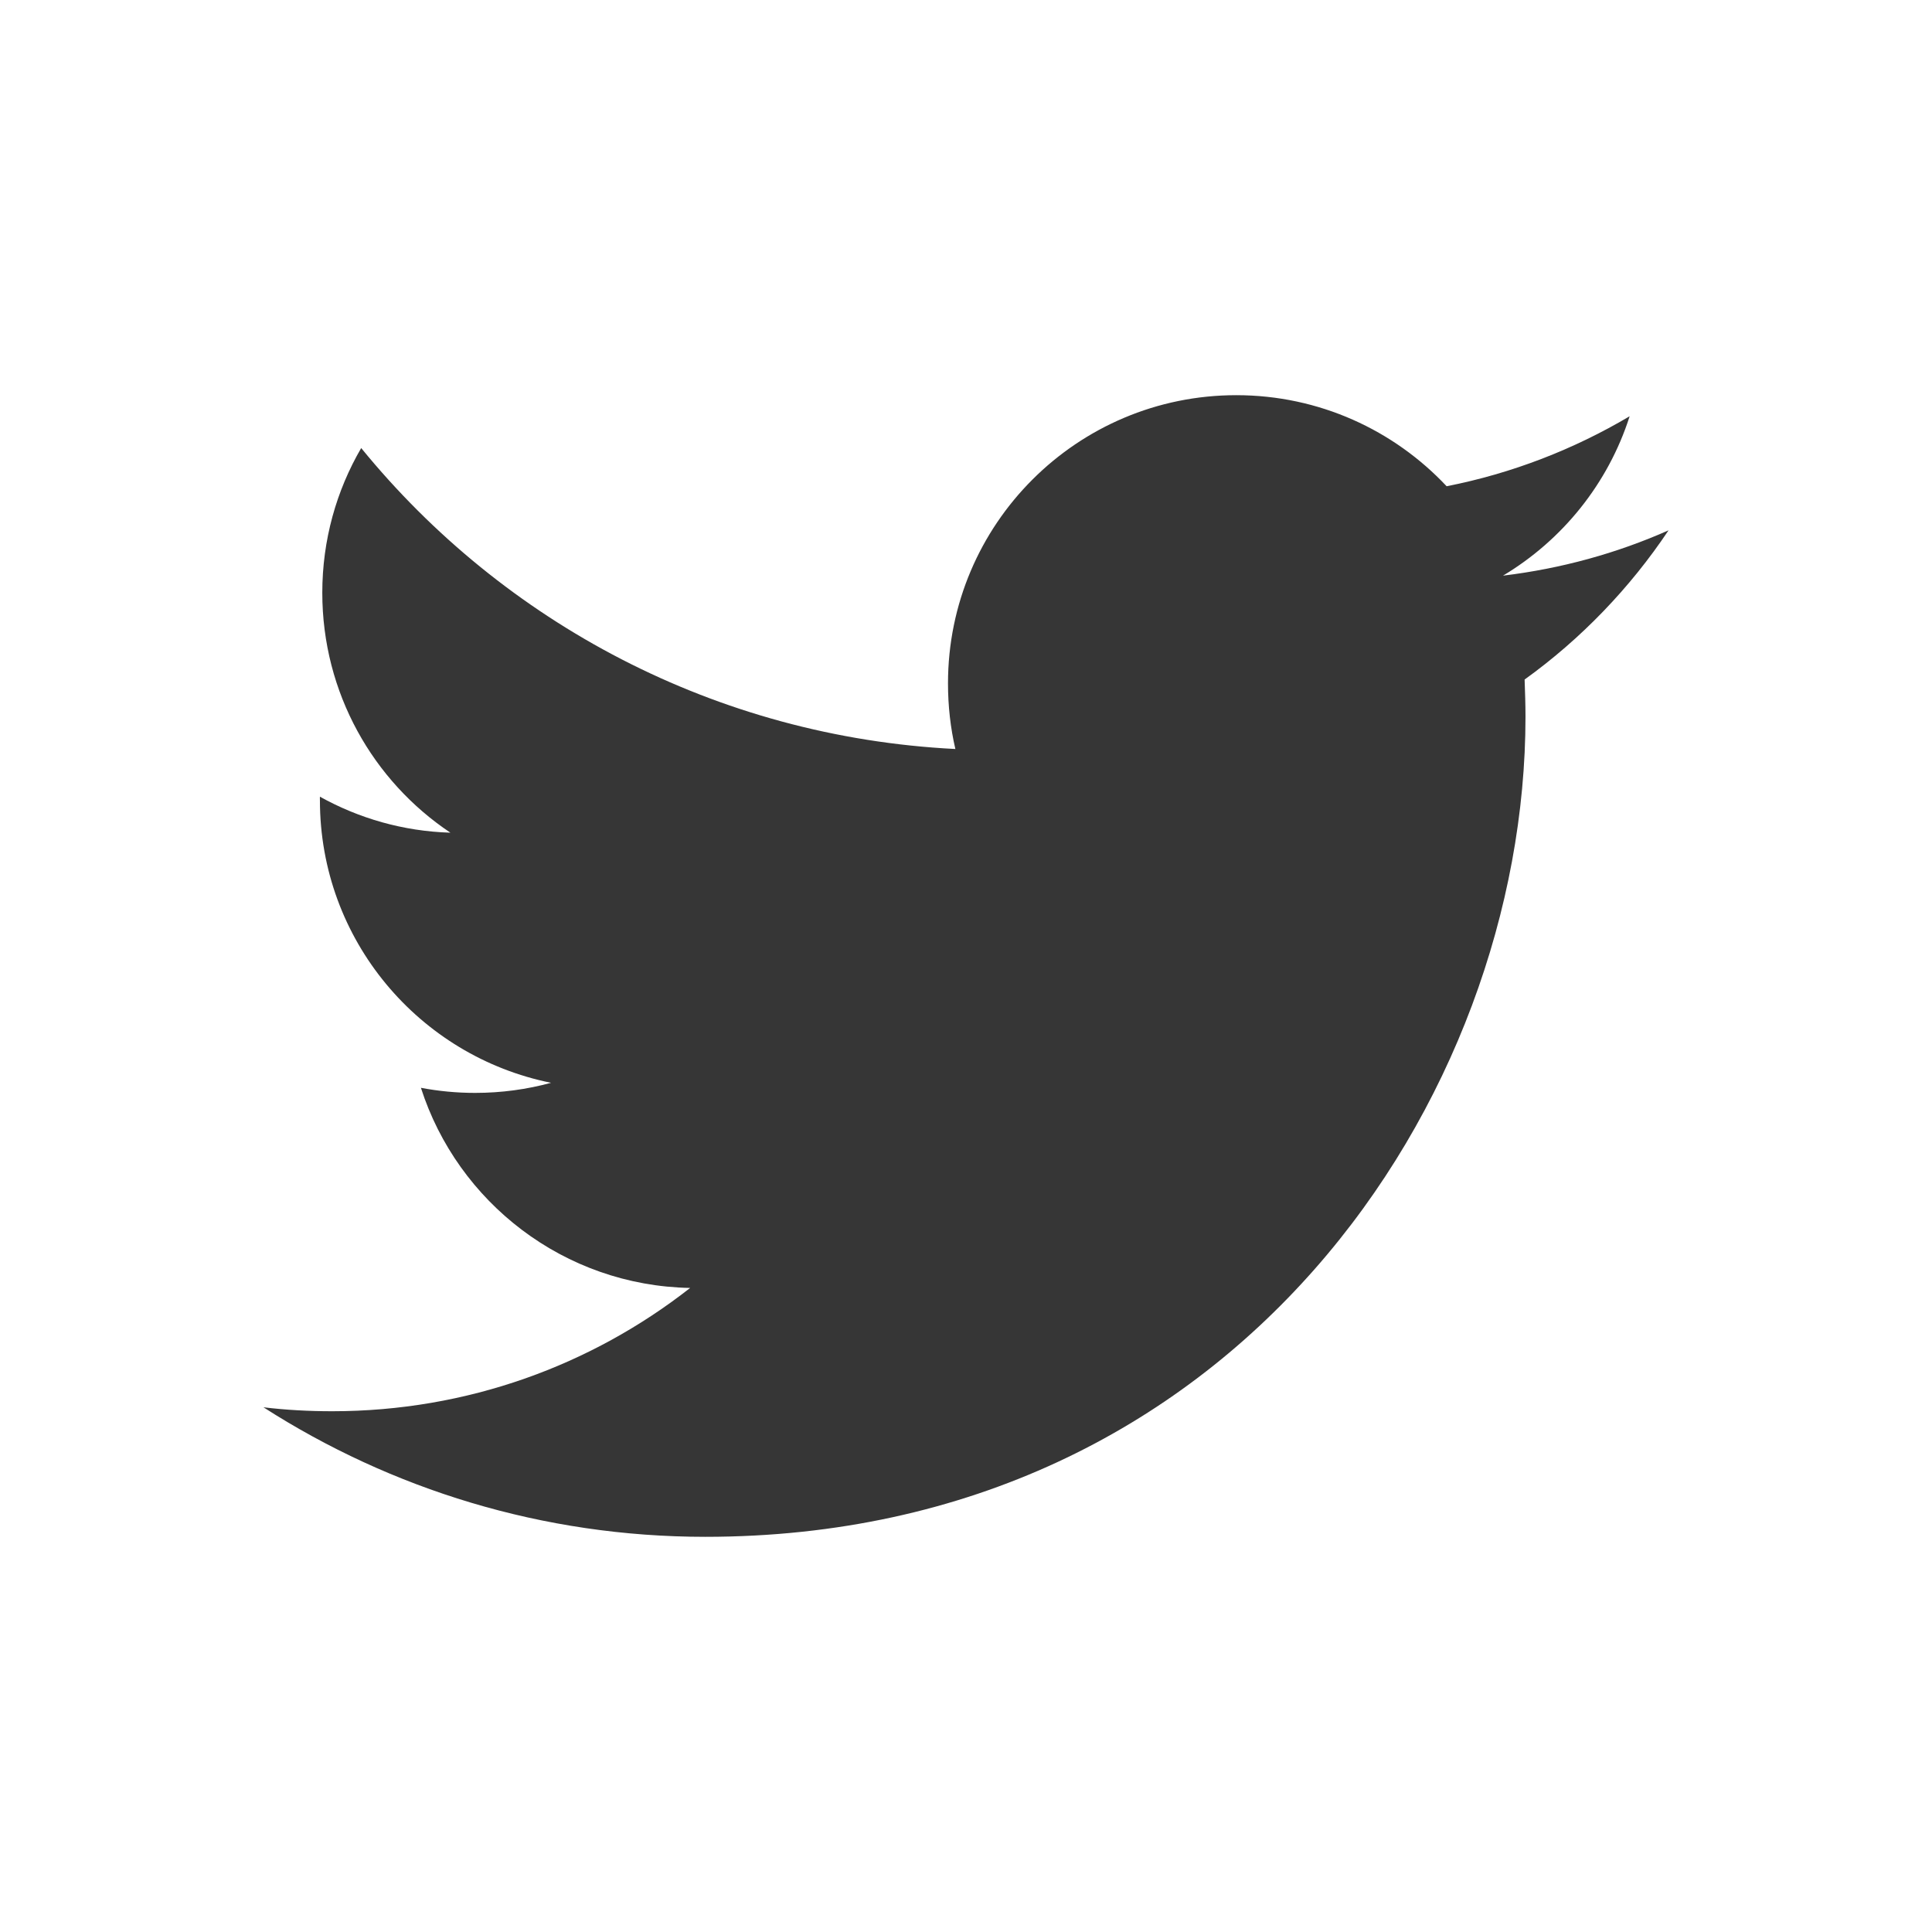 <svg xmlns="http://www.w3.org/2000/svg" viewBox="0 0 22 22">
  <defs id="defs3051">
    <style type="text/css" id="current-color-scheme">
      .ColorScheme-Text {
        color:#363636;
      }
      </style>
  </defs>
 <path 
     style="fill:currentColor;fill-opacity:1;stroke:none" 
     d="M 14.078 4.5 C 12.265 4.5 10.795 5.969 10.795 7.781 C 10.795 8.038 10.823 8.289 10.879 8.529 C 8.151 8.392 5.732 7.087 4.113 5.102 C 3.831 5.586 3.67 6.149 3.67 6.75 C 3.67 7.889 4.248 8.894 5.129 9.482 C 4.591 9.466 4.085 9.318 3.643 9.072 C 3.642 9.086 3.643 9.099 3.643 9.113 C 3.643 10.703 4.774 12.028 6.275 12.33 C 6 12.405 5.71 12.445 5.41 12.445 C 5.199 12.445 4.993 12.425 4.793 12.387 C 5.211 13.691 6.423 14.64 7.859 14.666 C 6.736 15.546 5.321 16.07 3.783 16.07 C 3.518 16.07 3.257 16.056 3 16.025 C 4.453 16.957 6.178 17.5 8.031 17.5 C 14.069 17.5 17.371 12.499 17.371 8.162 C 17.371 8.02 17.366 7.879 17.361 7.738 C 18.003 7.276 18.56 6.697 19 6.039 C 18.411 6.3 17.779 6.475 17.115 6.555 C 17.793 6.149 18.312 5.507 18.557 4.74 C 17.922 5.116 17.22 5.39 16.473 5.537 C 15.874 4.899 15.022 4.5 14.078 4.5 z "
     class="ColorScheme-Text"
     />
</svg>
